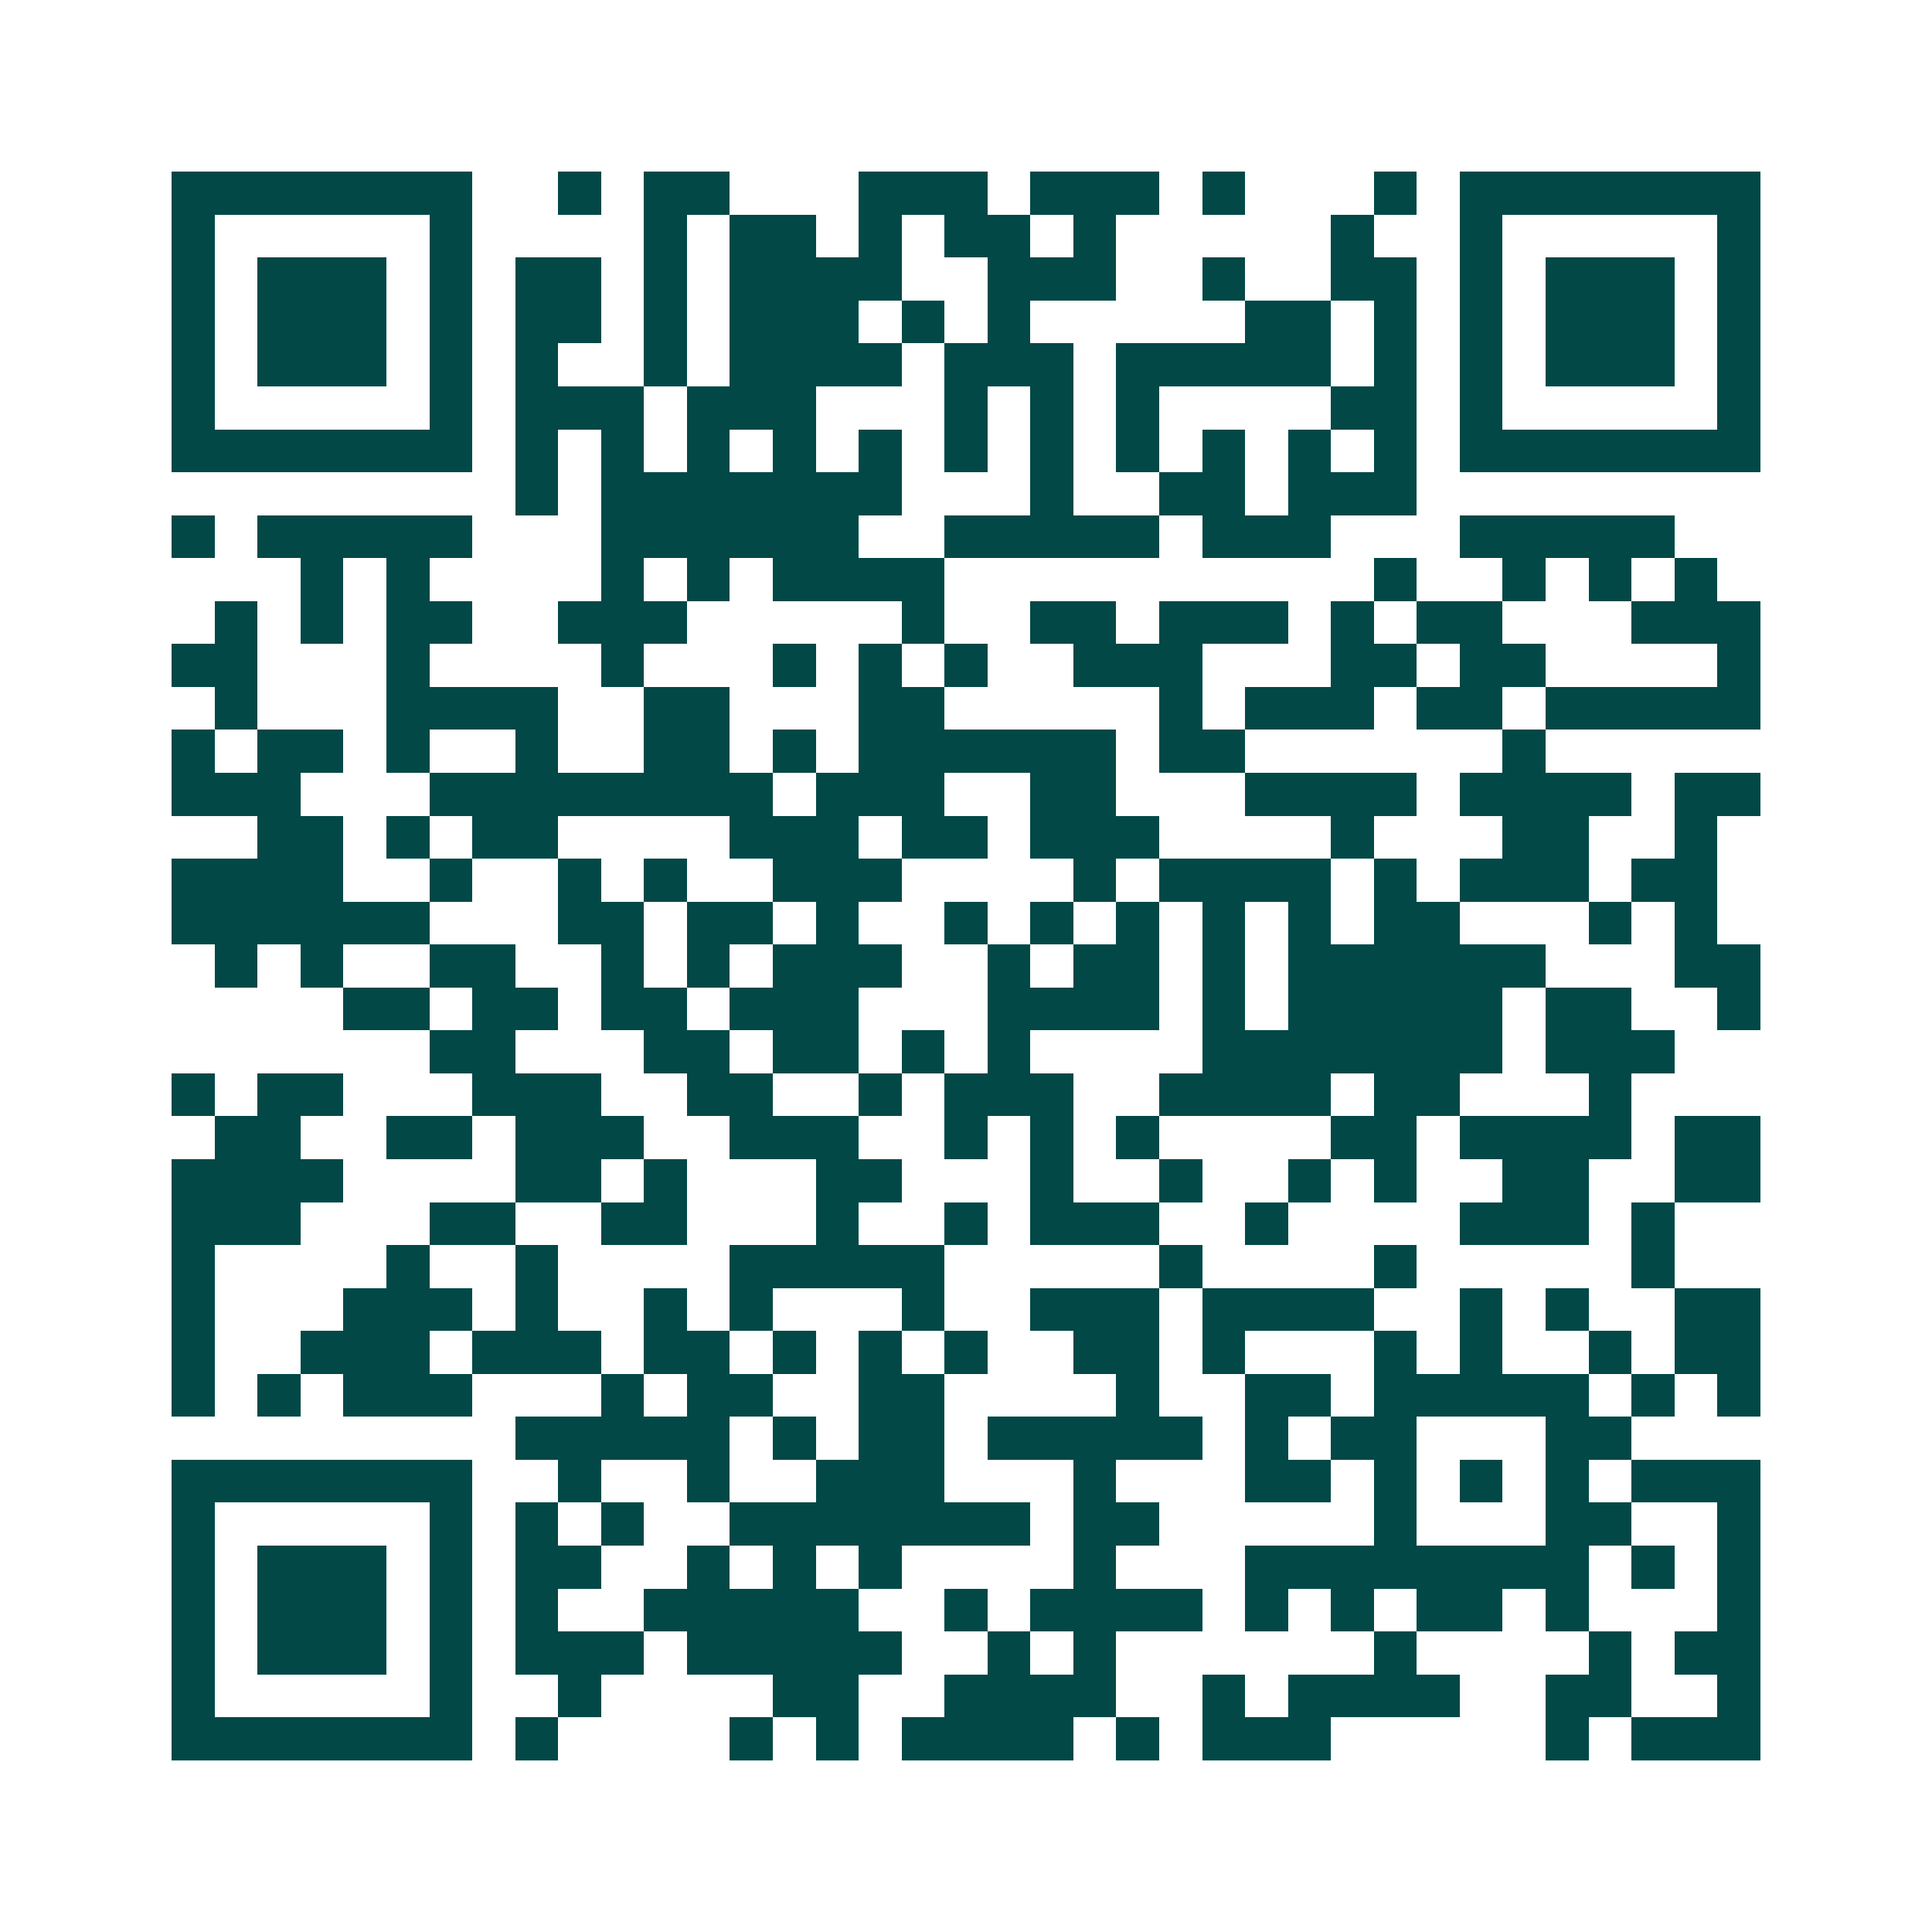 <svg xmlns="http://www.w3.org/2000/svg" width="200" height="200" viewBox="0 0 45 45" shape-rendering="crispEdges"><path fill="#ffffff" d="M0 0h45v45H0z"/><path stroke="#014847" d="M4 4.5h7m2 0h1m1 0h2m3 0h3m1 0h3m1 0h1m3 0h1m1 0h7M4 5.5h1m5 0h1m4 0h1m1 0h2m1 0h1m1 0h2m1 0h1m5 0h1m2 0h1m5 0h1M4 6.5h1m1 0h3m1 0h1m1 0h2m1 0h1m1 0h4m2 0h3m2 0h1m2 0h2m1 0h1m1 0h3m1 0h1M4 7.5h1m1 0h3m1 0h1m1 0h2m1 0h1m1 0h3m1 0h1m1 0h1m5 0h2m1 0h1m1 0h1m1 0h3m1 0h1M4 8.5h1m1 0h3m1 0h1m1 0h1m2 0h1m1 0h4m1 0h3m1 0h5m1 0h1m1 0h1m1 0h3m1 0h1M4 9.5h1m5 0h1m1 0h3m1 0h3m3 0h1m1 0h1m1 0h1m4 0h2m1 0h1m5 0h1M4 10.5h7m1 0h1m1 0h1m1 0h1m1 0h1m1 0h1m1 0h1m1 0h1m1 0h1m1 0h1m1 0h1m1 0h1m1 0h7M12 11.5h1m1 0h7m3 0h1m2 0h2m1 0h3M4 12.5h1m1 0h5m3 0h6m2 0h5m1 0h3m3 0h5M7 13.5h1m1 0h1m4 0h1m1 0h1m1 0h4m10 0h1m2 0h1m1 0h1m1 0h1M5 14.5h1m1 0h1m1 0h2m2 0h3m5 0h1m2 0h2m1 0h3m1 0h1m1 0h2m3 0h3M4 15.5h2m3 0h1m4 0h1m3 0h1m1 0h1m1 0h1m2 0h3m3 0h2m1 0h2m4 0h1M5 16.5h1m3 0h4m2 0h2m3 0h2m5 0h1m1 0h3m1 0h2m1 0h5M4 17.5h1m1 0h2m1 0h1m2 0h1m2 0h2m1 0h1m1 0h6m1 0h2m6 0h1M4 18.5h3m3 0h8m1 0h3m2 0h2m3 0h4m1 0h4m1 0h2M6 19.5h2m1 0h1m1 0h2m4 0h3m1 0h2m1 0h3m4 0h1m3 0h2m2 0h1M4 20.5h4m2 0h1m2 0h1m1 0h1m2 0h3m4 0h1m1 0h4m1 0h1m1 0h3m1 0h2M4 21.5h6m3 0h2m1 0h2m1 0h1m2 0h1m1 0h1m1 0h1m1 0h1m1 0h1m1 0h2m3 0h1m1 0h1M5 22.5h1m1 0h1m2 0h2m2 0h1m1 0h1m1 0h3m2 0h1m1 0h2m1 0h1m1 0h6m3 0h2M8 23.5h2m1 0h2m1 0h2m1 0h3m3 0h4m1 0h1m1 0h5m1 0h2m2 0h1M10 24.5h2m3 0h2m1 0h2m1 0h1m1 0h1m4 0h7m1 0h3M4 25.5h1m1 0h2m3 0h3m2 0h2m2 0h1m1 0h3m2 0h4m1 0h2m3 0h1M5 26.5h2m2 0h2m1 0h3m2 0h3m2 0h1m1 0h1m1 0h1m4 0h2m1 0h4m1 0h2M4 27.5h4m4 0h2m1 0h1m3 0h2m3 0h1m2 0h1m2 0h1m1 0h1m2 0h2m2 0h2M4 28.5h3m3 0h2m2 0h2m3 0h1m2 0h1m1 0h3m2 0h1m4 0h3m1 0h1M4 29.5h1m4 0h1m2 0h1m4 0h5m5 0h1m4 0h1m5 0h1M4 30.5h1m3 0h3m1 0h1m2 0h1m1 0h1m3 0h1m2 0h3m1 0h4m2 0h1m1 0h1m2 0h2M4 31.5h1m2 0h3m1 0h3m1 0h2m1 0h1m1 0h1m1 0h1m2 0h2m1 0h1m3 0h1m1 0h1m2 0h1m1 0h2M4 32.5h1m1 0h1m1 0h3m3 0h1m1 0h2m2 0h2m4 0h1m2 0h2m1 0h5m1 0h1m1 0h1M12 33.5h5m1 0h1m1 0h2m1 0h5m1 0h1m1 0h2m3 0h2M4 34.5h7m2 0h1m2 0h1m2 0h3m3 0h1m3 0h2m1 0h1m1 0h1m1 0h1m1 0h3M4 35.5h1m5 0h1m1 0h1m1 0h1m2 0h7m1 0h2m5 0h1m3 0h2m2 0h1M4 36.5h1m1 0h3m1 0h1m1 0h2m2 0h1m1 0h1m1 0h1m4 0h1m3 0h8m1 0h1m1 0h1M4 37.5h1m1 0h3m1 0h1m1 0h1m2 0h5m2 0h1m1 0h4m1 0h1m1 0h1m1 0h2m1 0h1m3 0h1M4 38.5h1m1 0h3m1 0h1m1 0h3m1 0h5m2 0h1m1 0h1m6 0h1m4 0h1m1 0h2M4 39.5h1m5 0h1m2 0h1m4 0h2m2 0h4m2 0h1m1 0h4m2 0h2m2 0h1M4 40.5h7m1 0h1m4 0h1m1 0h1m1 0h4m1 0h1m1 0h3m5 0h1m1 0h3"/></svg>
